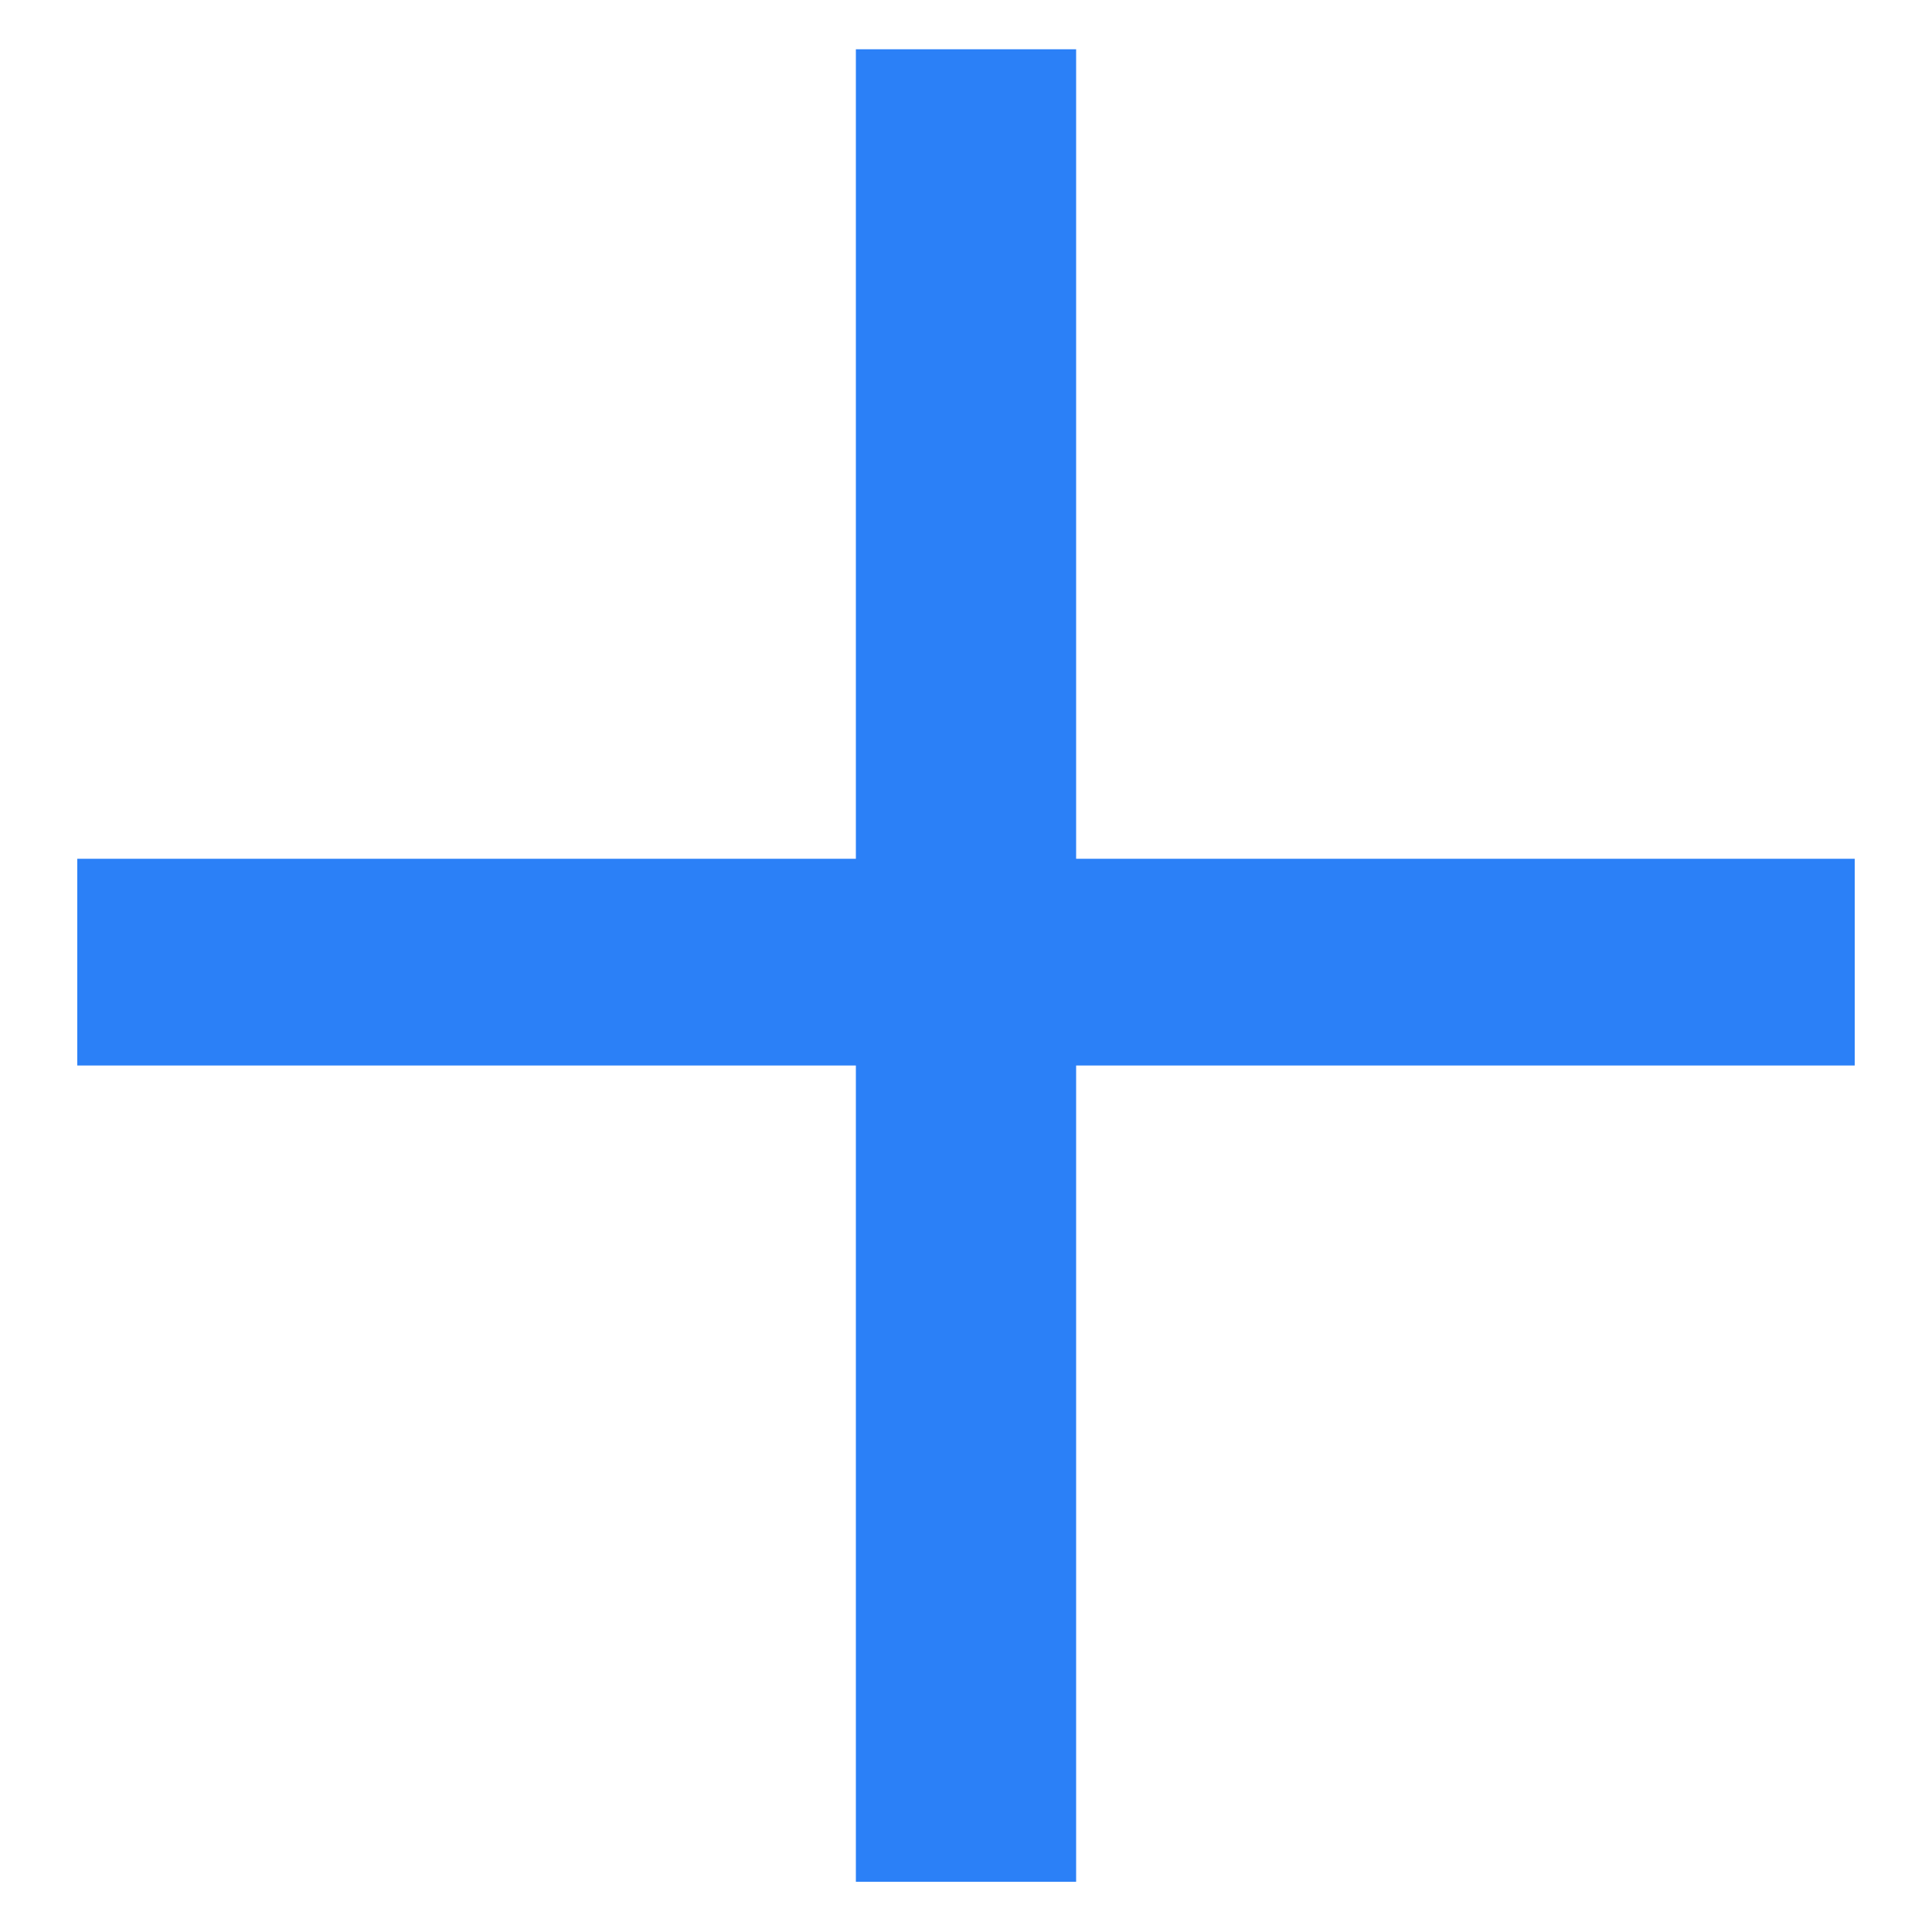 <?xml version="1.0" encoding="utf-8"?>
<!-- Generator: Adobe Illustrator 25.2.0, SVG Export Plug-In . SVG Version: 6.00 Build 0)  -->
<svg version="1.1" id="Calque_1" xmlns="http://www.w3.org/2000/svg" xmlns:xlink="http://www.w3.org/1999/xlink" x="0px" y="0px"
	 viewBox="0 0 200 200" style="enable-background:new 0 0 200 200;" xml:space="preserve">
<style type="text/css">
	.st0{fill:#2B80F7;}
</style>
<g>
	<path class="st0" d="M111.4,5.1v83.8H192v21.4h-80.6v84.5H88.6v-84.5H8V88.9h80.6V5.1H111.4z"/>
</g>
</svg>
